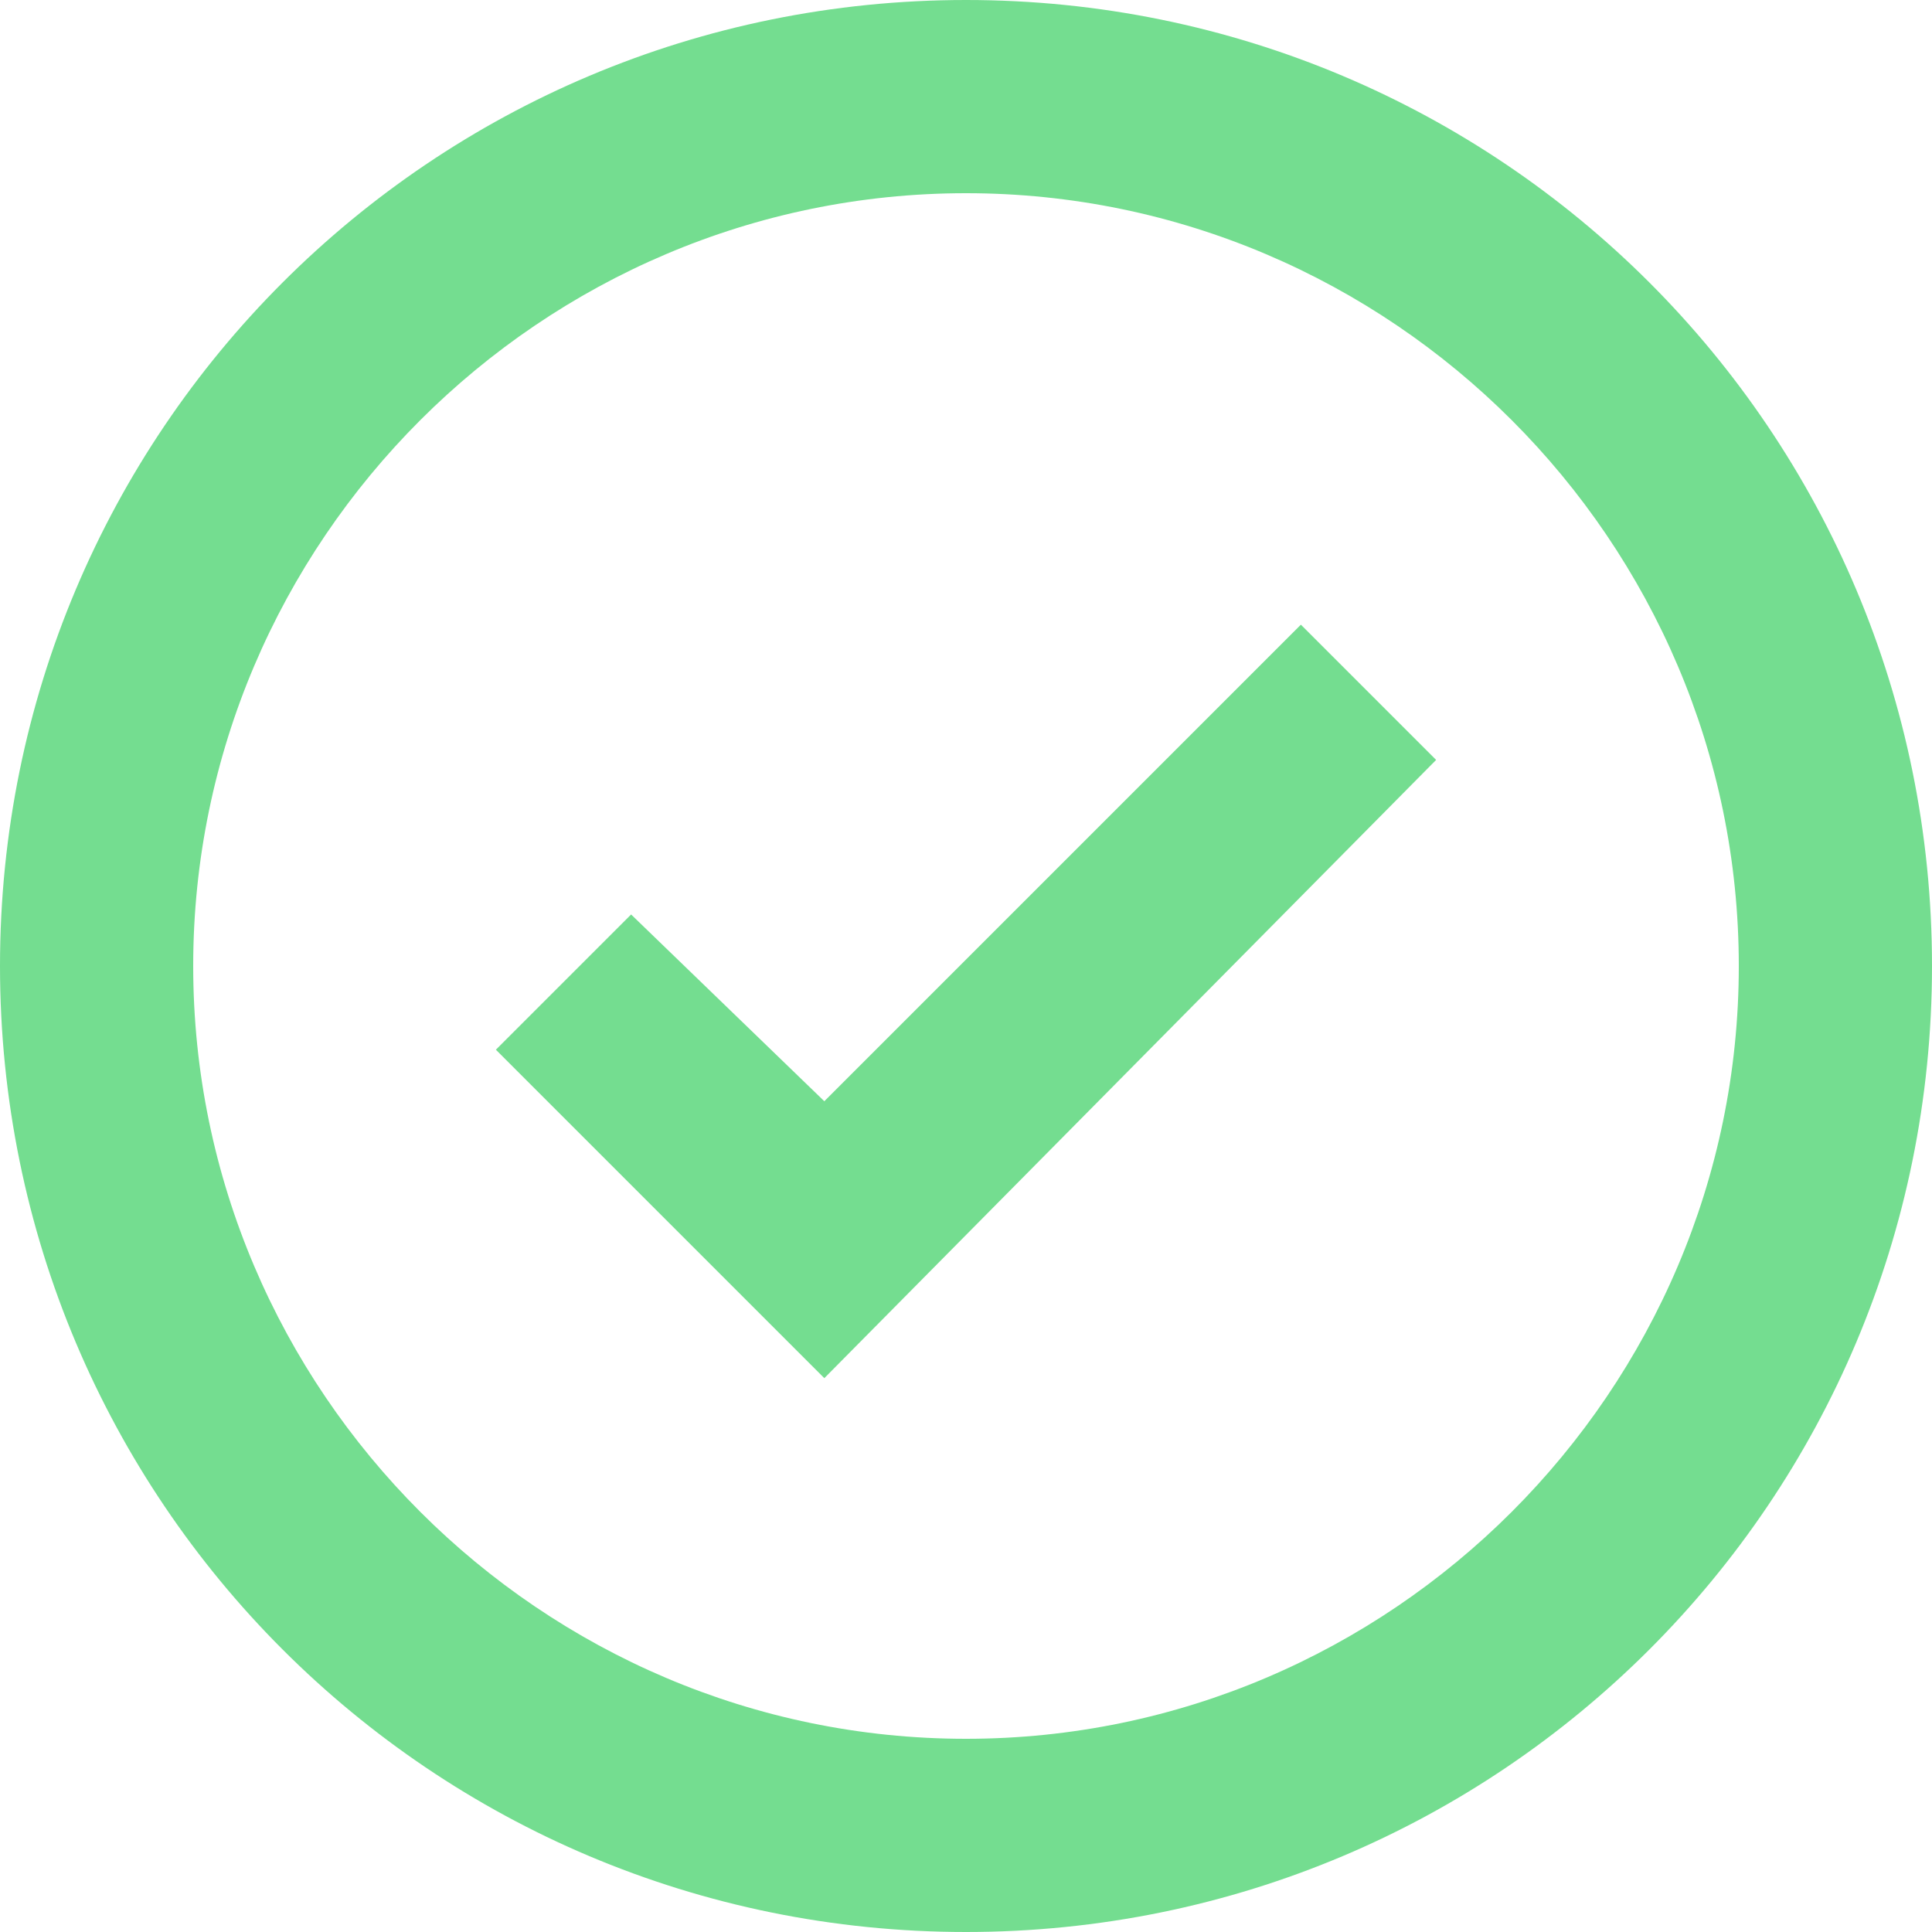 <?xml version="1.0" encoding="utf-8"?>
<!-- Generator: Adobe Illustrator 22.0.1, SVG Export Plug-In . SVG Version: 6.00 Build 0)  -->
<svg version="1.1" id="Layer_1" xmlns="http://www.w3.org/2000/svg" xmlns:xlink="http://www.w3.org/1999/xlink" x="0px" y="0px"
	 viewBox="0 0 30 30" style="enable-background:new 0 0 30 30;" xml:space="preserve">
<style type="text/css">
	.st0{fill:#74DD90;}
</style>
<g>
	<path class="st0" d="M15,3c6.6,0,12,5.4,12,12s-5.4,12-12,12S3,21.6,3,15S8.4,3,15,3 M15,0C6.7,0,0,6.7,0,15s6.7,15,15,15
		s15-6.7,15-15S23.3,0,15,0L15,0z"/>
</g>
<g>
	<polygon class="st0" points="12.8,21.4 7.7,16.3 9.8,14.2 12.8,17.1 20.2,9.7 22.3,11.8 	"/>
</g>
</svg>
